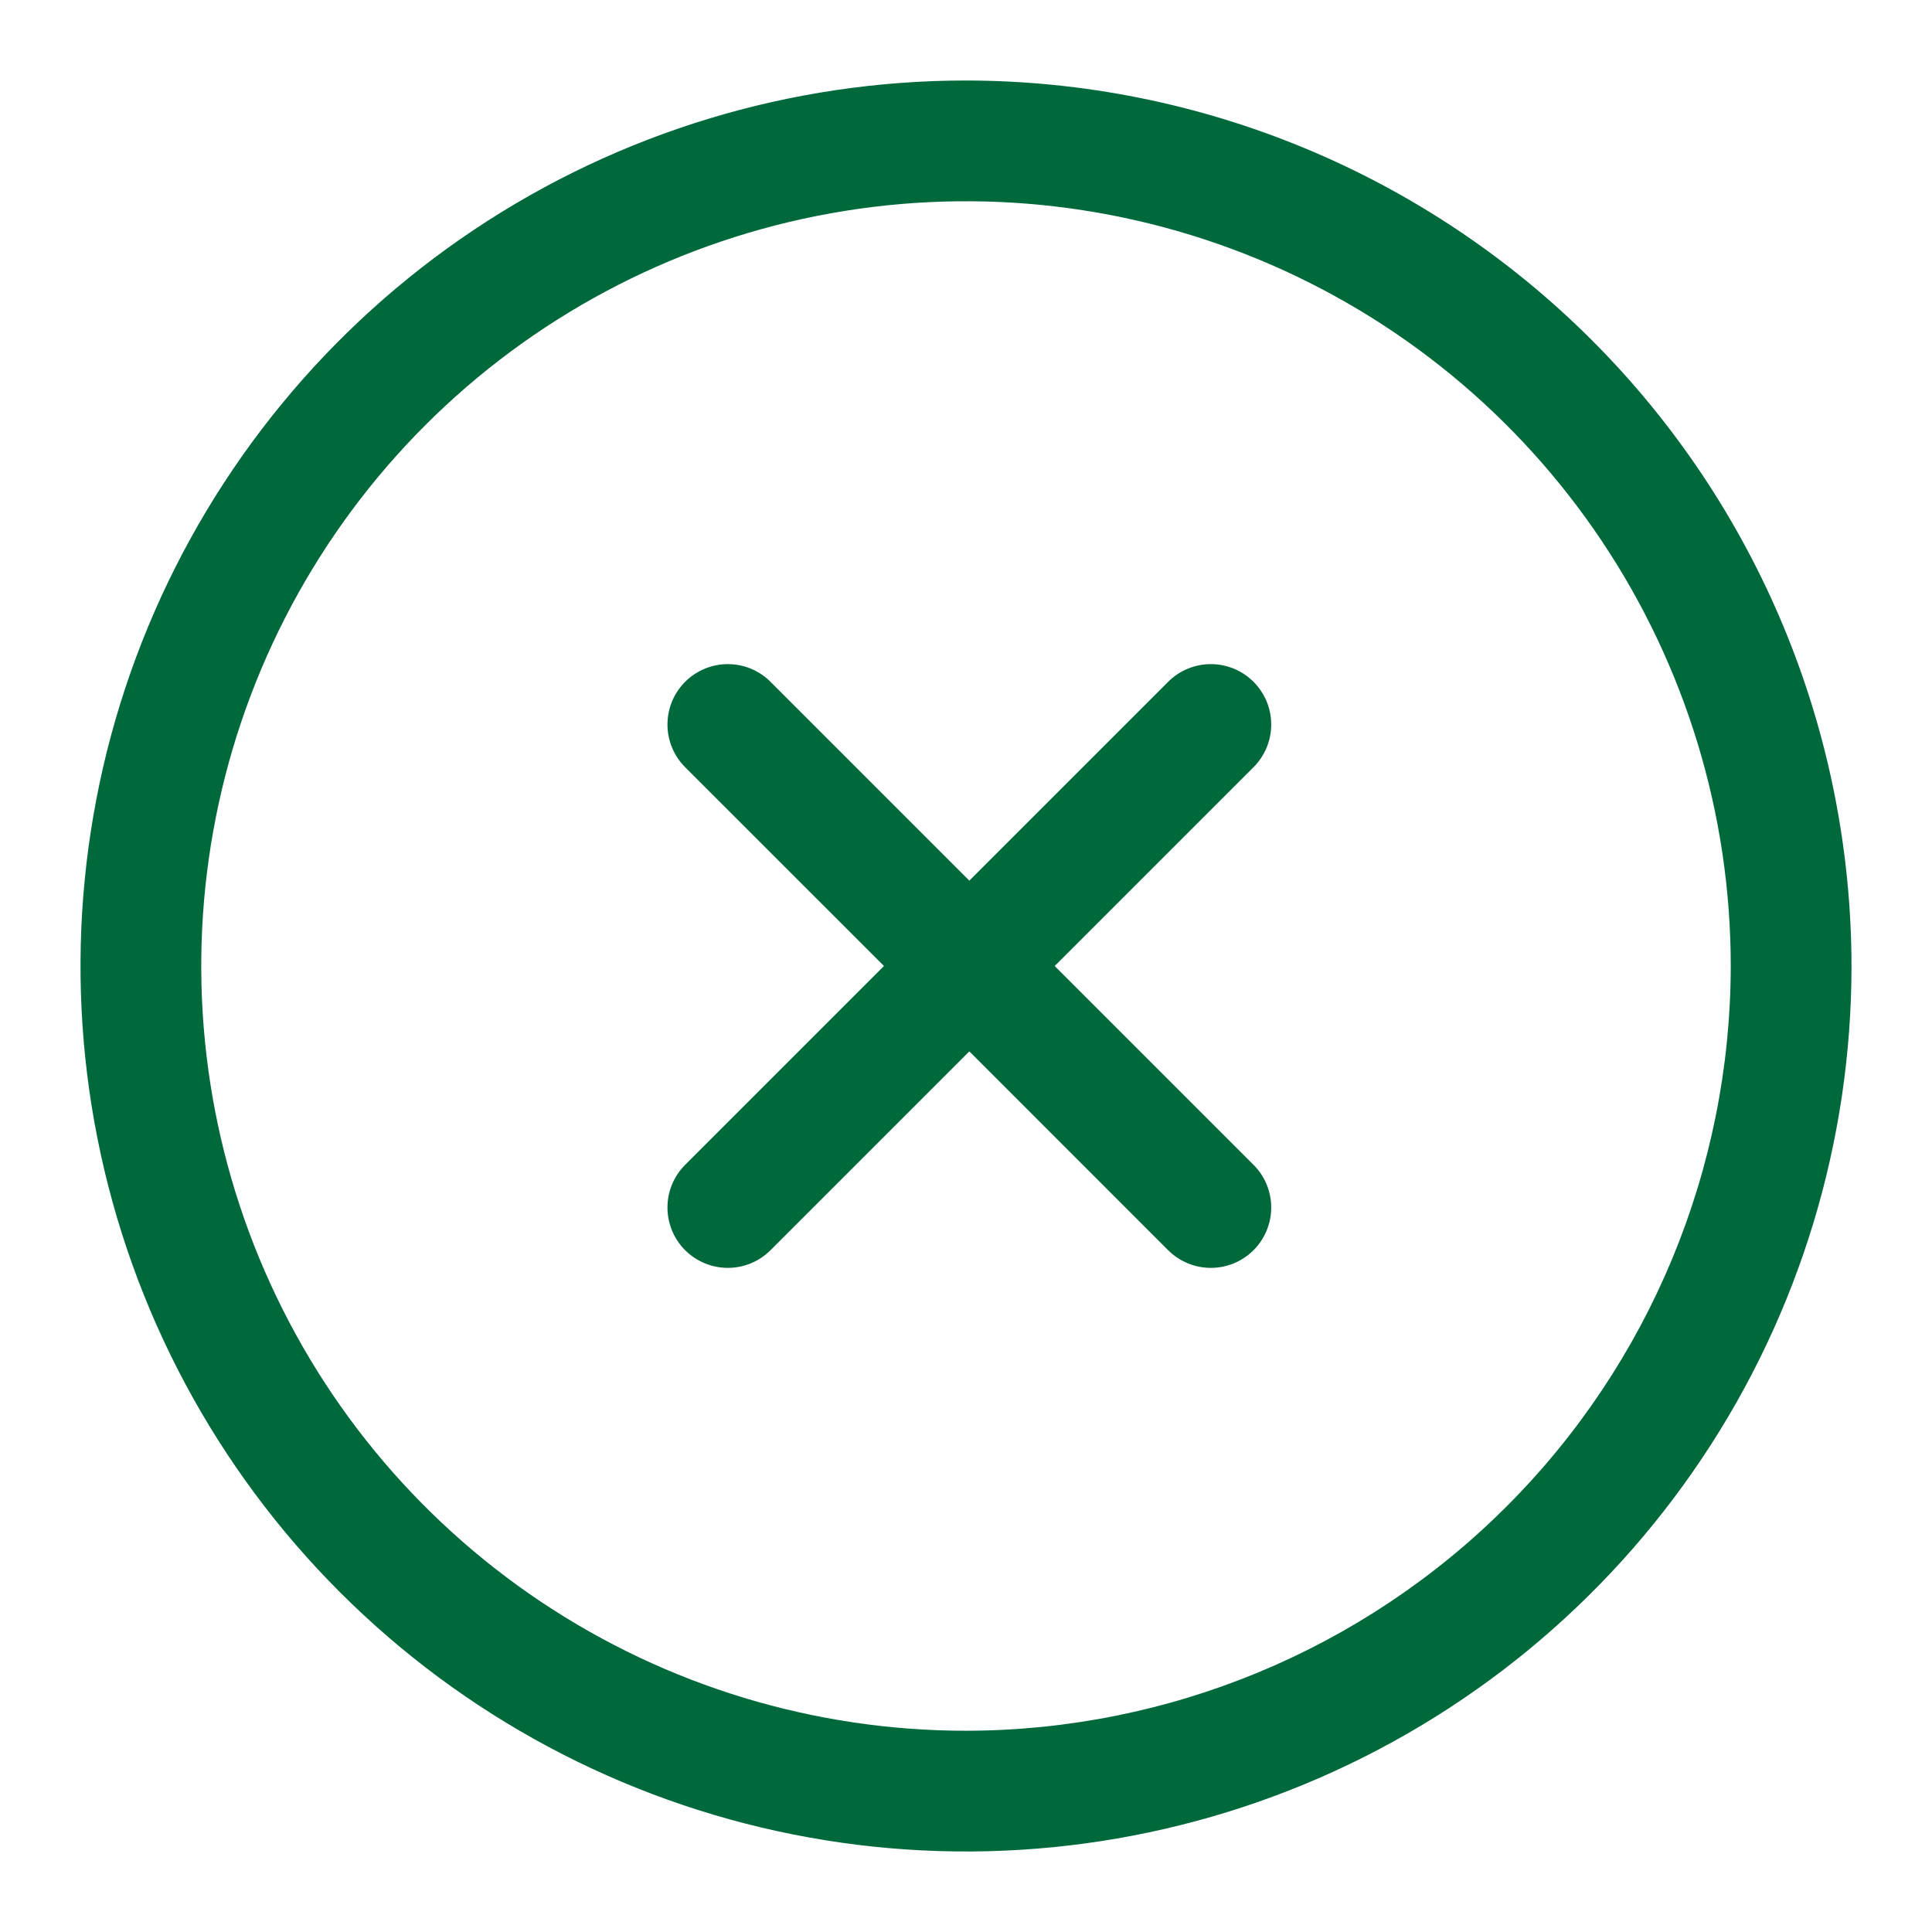 <svg width="24" height="24" viewBox="0 0 48 48" fill="none" xmlns="http://www.w3.org/2000/svg">
<path d="M31.143 16.939C31.004 16.8 30.839 16.69 30.657 16.614C30.475 16.539 30.28 16.5 30.083 16.5C29.886 16.5 29.691 16.539 29.509 16.614C29.327 16.69 29.162 16.8 29.023 16.939L24.083 21.879L19.143 16.939C18.862 16.658 18.481 16.5 18.083 16.5C17.685 16.5 17.304 16.658 17.022 16.939C16.741 17.221 16.583 17.602 16.583 18C16.583 18.398 16.741 18.779 17.022 19.061L21.962 24L17.023 28.939C16.741 29.221 16.583 29.602 16.583 30C16.583 30.398 16.741 30.779 17.022 31.061C17.304 31.342 17.685 31.5 18.083 31.5C18.481 31.5 18.862 31.342 19.143 31.061L24.083 26.121L29.022 31.061C29.304 31.342 29.685 31.5 30.083 31.5C30.481 31.5 30.862 31.342 31.143 31.061C31.425 30.779 31.583 30.398 31.583 30C31.583 29.602 31.425 29.221 31.143 28.939L26.204 24L31.143 19.061C31.283 18.921 31.393 18.756 31.469 18.574C31.544 18.392 31.583 18.197 31.583 18C31.583 17.803 31.544 17.608 31.469 17.426C31.393 17.244 31.283 17.079 31.143 16.939Z" fill="#00693C"/>
<path d="M24 2C19.649 2 15.395 3.29 11.777 5.708C8.16 8.125 5.34 11.561 3.675 15.581C2.01 19.601 1.574 24.024 2.423 28.292C3.272 32.56 5.367 36.48 8.444 39.556C11.52 42.633 15.44 44.728 19.708 45.577C23.976 46.426 28.399 45.99 32.419 44.325C36.439 42.66 39.875 39.84 42.292 36.222C44.71 32.605 46 28.351 46 24C45.993 18.167 43.673 12.575 39.549 8.451C35.425 4.327 29.833 2.007 24 2ZM24 43C20.242 43 16.569 41.886 13.444 39.798C10.32 37.71 7.884 34.743 6.446 31.271C5.008 27.799 4.632 23.979 5.365 20.293C6.098 16.608 7.908 13.222 10.565 10.565C13.222 7.908 16.608 6.098 20.293 5.365C23.979 4.632 27.799 5.008 31.271 6.446C34.743 7.884 37.71 10.32 39.798 13.444C41.886 16.569 43 20.242 43 24C42.994 29.037 40.991 33.867 37.429 37.429C33.867 40.991 29.037 42.994 24 43Z" fill="#00693C"/>
</svg>

